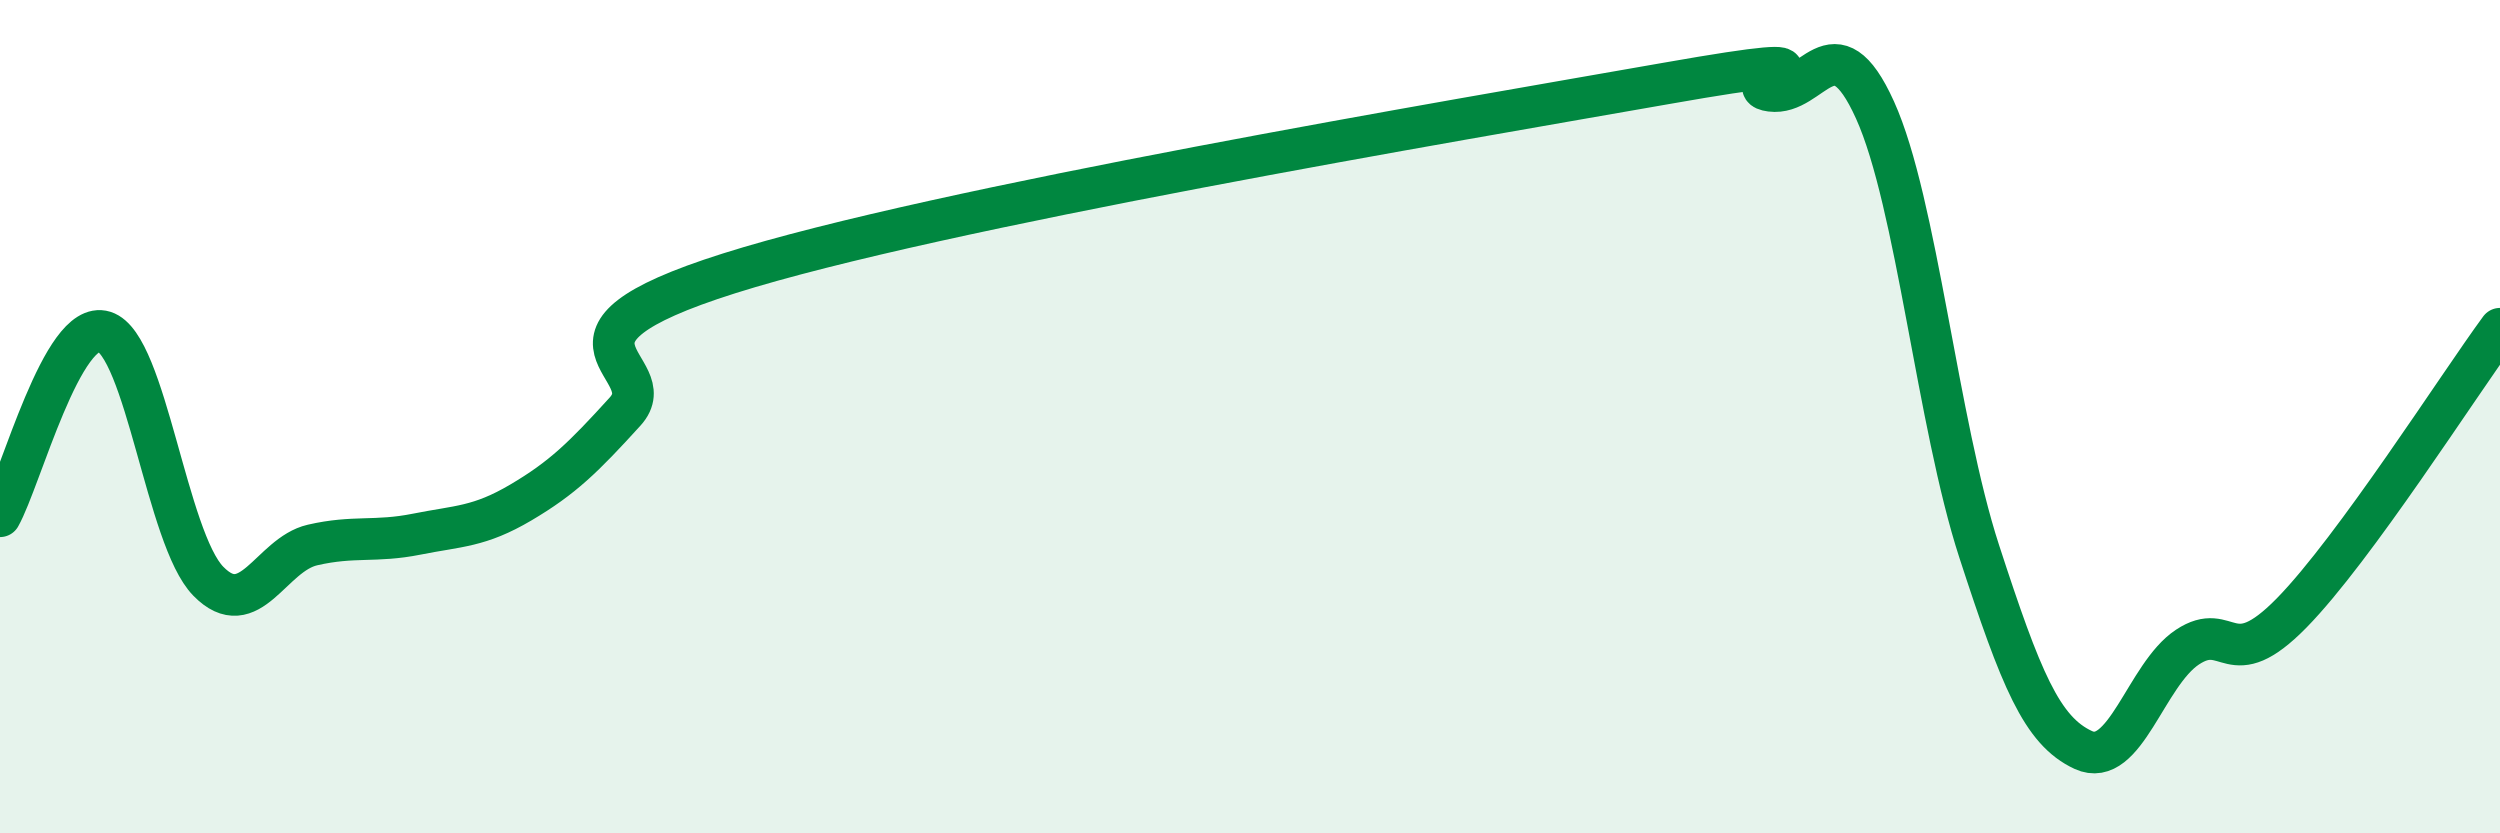 
    <svg width="60" height="20" viewBox="0 0 60 20" xmlns="http://www.w3.org/2000/svg">
      <path
        d="M 0,12.39 C 0.5,11.5 1.5,7.65 2.5,7.96 C 3.5,8.27 4,12.93 5,13.95 C 6,14.97 6.5,13.31 7.5,13.08 C 8.5,12.85 9,13.02 10,12.82 C 11,12.62 11.5,12.65 12.5,12.06 C 13.5,11.47 14,10.98 15,9.88 C 16,8.78 12.5,8.14 17.5,6.56 C 22.5,4.98 35,2.88 40,2 C 45,1.12 41.5,2.05 42.5,2.18 C 43.5,2.31 44,0.43 45,2.64 C 46,4.85 46.5,10.16 47.5,13.23 C 48.5,16.3 49,17.54 50,18 C 51,18.46 51.5,16.19 52.5,15.53 C 53.5,14.87 53.5,16.24 55,14.71 C 56.5,13.18 59,9.25 60,7.89L60 20L0 20Z"
        fill="#008740"
        opacity="0.1"
        stroke-linecap="round"
        stroke-linejoin="round"
      />
      <path
        d="M 0,12.39 C 0.5,11.5 1.5,7.65 2.5,7.96 C 3.5,8.27 4,12.93 5,13.95 C 6,14.97 6.5,13.31 7.5,13.08 C 8.5,12.85 9,13.02 10,12.82 C 11,12.62 11.5,12.65 12.5,12.06 C 13.5,11.47 14,10.98 15,9.88 C 16,8.78 12.5,8.14 17.5,6.56 C 22.5,4.98 35,2.88 40,2 C 45,1.12 41.5,2.05 42.5,2.18 C 43.5,2.31 44,0.43 45,2.64 C 46,4.85 46.5,10.16 47.5,13.23 C 48.5,16.3 49,17.54 50,18 C 51,18.46 51.5,16.19 52.5,15.53 C 53.5,14.87 53.5,16.24 55,14.71 C 56.5,13.18 59,9.25 60,7.89"
        stroke="#008740"
        stroke-width="1"
        fill="none"
        stroke-linecap="round"
        stroke-linejoin="round"
      />
    </svg>
  